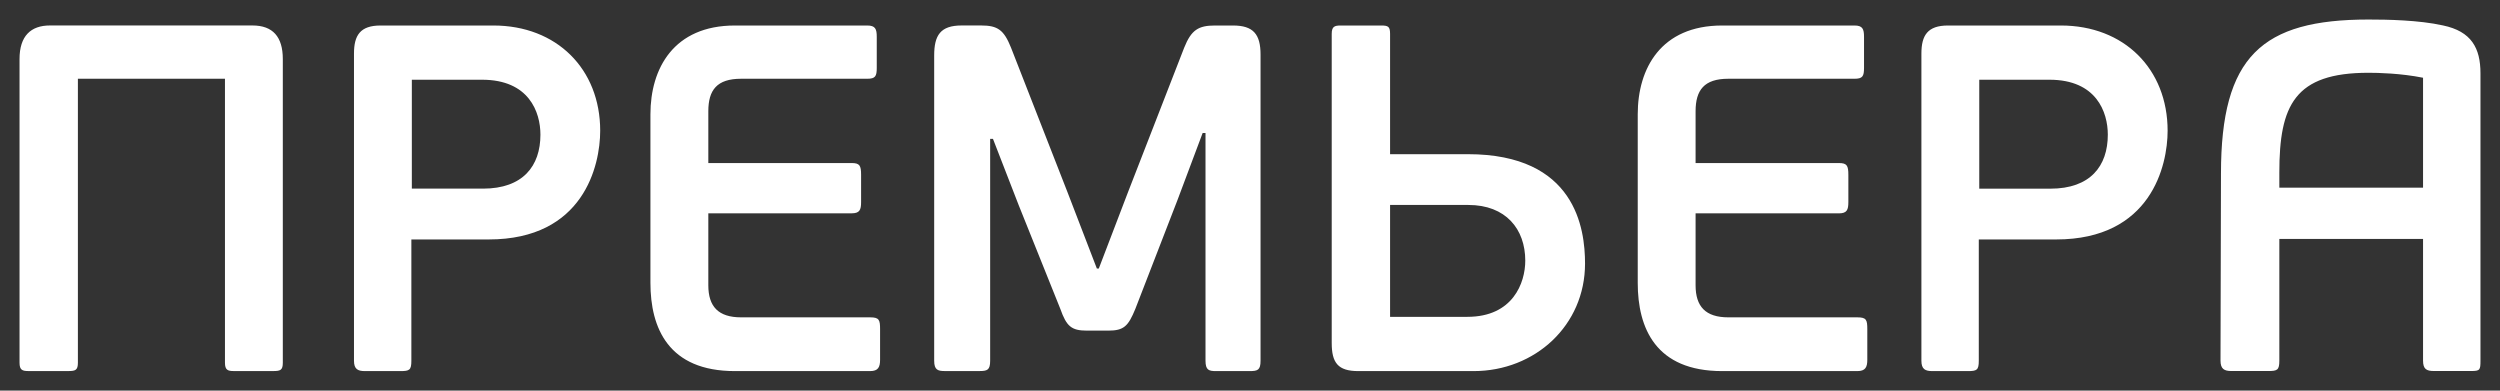 <?xml version="1.0" encoding="UTF-8"?> <svg xmlns="http://www.w3.org/2000/svg" width="64" height="10" viewBox="0 0 64 10" fill="none"><rect x="0" y="0" width="64" height="10" fill="#333333" stroke="none"/><path fill-rule="evenodd" clip-rule="evenodd" d="M62.03 6.117H58.351V6.517V7.003V9.231C58.351 9.472 58.301 9.498 58.072 9.498H57.124C56.942 9.498 56.845 9.447 56.845 9.231L56.857 4.442C56.857 1.446 57.901 0.5 60.633 0.5C61.107 0.5 61.921 0.513 62.54 0.651C63.269 0.803 63.5 1.232 63.5 1.876V9.231C63.5 9.473 63.488 9.498 63.257 9.498H62.31C62.115 9.498 62.03 9.447 62.03 9.231V7.003V6.517V6.117ZM58.351 4.804H62.03V1.99C61.46 1.876 60.877 1.863 60.633 1.863C58.739 1.863 58.351 2.697 58.351 4.417V4.804ZM7.24 9.285V1.511C7.24 0.943 6.985 0.652 6.463 0.652H1.278C0.792 0.652 0.5 0.918 0.5 1.511V9.285C0.5 9.474 0.573 9.499 0.731 9.499H1.751C1.933 9.499 1.994 9.474 1.994 9.285V2.015H5.759V9.285C5.759 9.474 5.832 9.499 5.989 9.499H6.998C7.18 9.499 7.24 9.474 7.24 9.285ZM10.531 9.234V6.13H12.511C14.94 6.13 15.365 4.239 15.365 3.347C15.365 1.763 14.248 0.653 12.632 0.653H9.742C9.22 0.653 9.062 0.905 9.062 1.372V9.234C9.062 9.449 9.159 9.5 9.341 9.5H10.252C10.483 9.5 10.531 9.474 10.531 9.234ZM13.835 3.448C13.835 4.251 13.386 4.829 12.365 4.829H10.543V2.041H12.341C13.543 2.041 13.835 2.87 13.835 3.448ZM22.53 9.209V8.426C22.53 8.187 22.506 8.124 22.275 8.124H18.972C18.389 8.124 18.133 7.847 18.133 7.304V5.461H21.801C22.008 5.461 22.044 5.373 22.044 5.171V4.477C22.044 4.237 22.008 4.174 21.801 4.174H18.133V2.849C18.133 2.306 18.352 2.016 18.972 2.016H22.202C22.408 2.016 22.445 1.953 22.445 1.738V0.943C22.445 0.741 22.408 0.653 22.202 0.653H18.813C17.247 0.653 16.651 1.751 16.651 2.925V7.24C16.651 8.401 17.113 9.5 18.813 9.5H22.274C22.482 9.5 22.53 9.398 22.53 9.209ZM30.861 3.404V9.234C30.861 9.474 30.946 9.5 31.128 9.5H31.991C32.197 9.5 32.27 9.474 32.27 9.234V1.397C32.27 0.879 32.087 0.653 31.566 0.653H31.104C30.679 0.653 30.497 0.766 30.315 1.221L28.882 4.906L28.129 6.875H28.08L27.327 4.918L25.882 1.22C25.7 0.766 25.542 0.652 25.117 0.652H24.619C24.072 0.652 23.915 0.905 23.915 1.422V9.234C23.915 9.474 24.012 9.499 24.193 9.499H25.068C25.275 9.499 25.348 9.474 25.348 9.234V3.555H25.42L26.076 5.246L27.145 7.909C27.302 8.35 27.424 8.464 27.825 8.464H28.371C28.772 8.464 28.882 8.351 29.064 7.909L30.144 5.12L30.788 3.404H30.861ZM34.772 9.5H37.723C39.302 9.5 40.577 8.326 40.577 6.748C40.577 5.852 40.334 3.947 37.577 3.947H35.586V0.868C35.586 0.678 35.537 0.653 35.355 0.653H34.323C34.165 0.653 34.092 0.678 34.092 0.868V8.78C34.092 9.285 34.249 9.5 34.772 9.5ZM39.047 6.673C39.047 7.24 38.731 8.111 37.565 8.111H35.586V5.247H37.59C38.549 5.247 39.047 5.865 39.047 6.673ZM47.803 9.209V8.427C47.803 8.187 47.779 8.124 47.548 8.124H44.245C43.662 8.124 43.407 7.847 43.407 7.304V5.462H47.075C47.282 5.462 47.318 5.373 47.318 5.171V4.477C47.318 4.238 47.282 4.174 47.075 4.174H43.407V2.849C43.407 2.307 43.626 2.016 44.245 2.016H47.475C47.682 2.016 47.719 1.953 47.719 1.738V0.943C47.719 0.742 47.682 0.653 47.475 0.653H44.087C42.52 0.653 41.926 1.751 41.926 2.925V7.241C41.926 8.402 42.386 9.5 44.087 9.5H47.548C47.755 9.5 47.803 9.399 47.803 9.209ZM50.657 9.234V6.13H52.637C55.066 6.13 55.491 4.239 55.491 3.348C55.491 1.763 54.374 0.653 52.759 0.653H49.868C49.346 0.653 49.188 0.906 49.188 1.372V9.235C49.188 9.45 49.285 9.5 49.467 9.5H50.377C50.608 9.5 50.657 9.474 50.657 9.234ZM53.96 3.448C53.96 4.252 53.511 4.83 52.491 4.83H50.669V2.041H52.467C53.669 2.041 53.96 2.87 53.96 3.448Z" fill="white"></path></svg> 